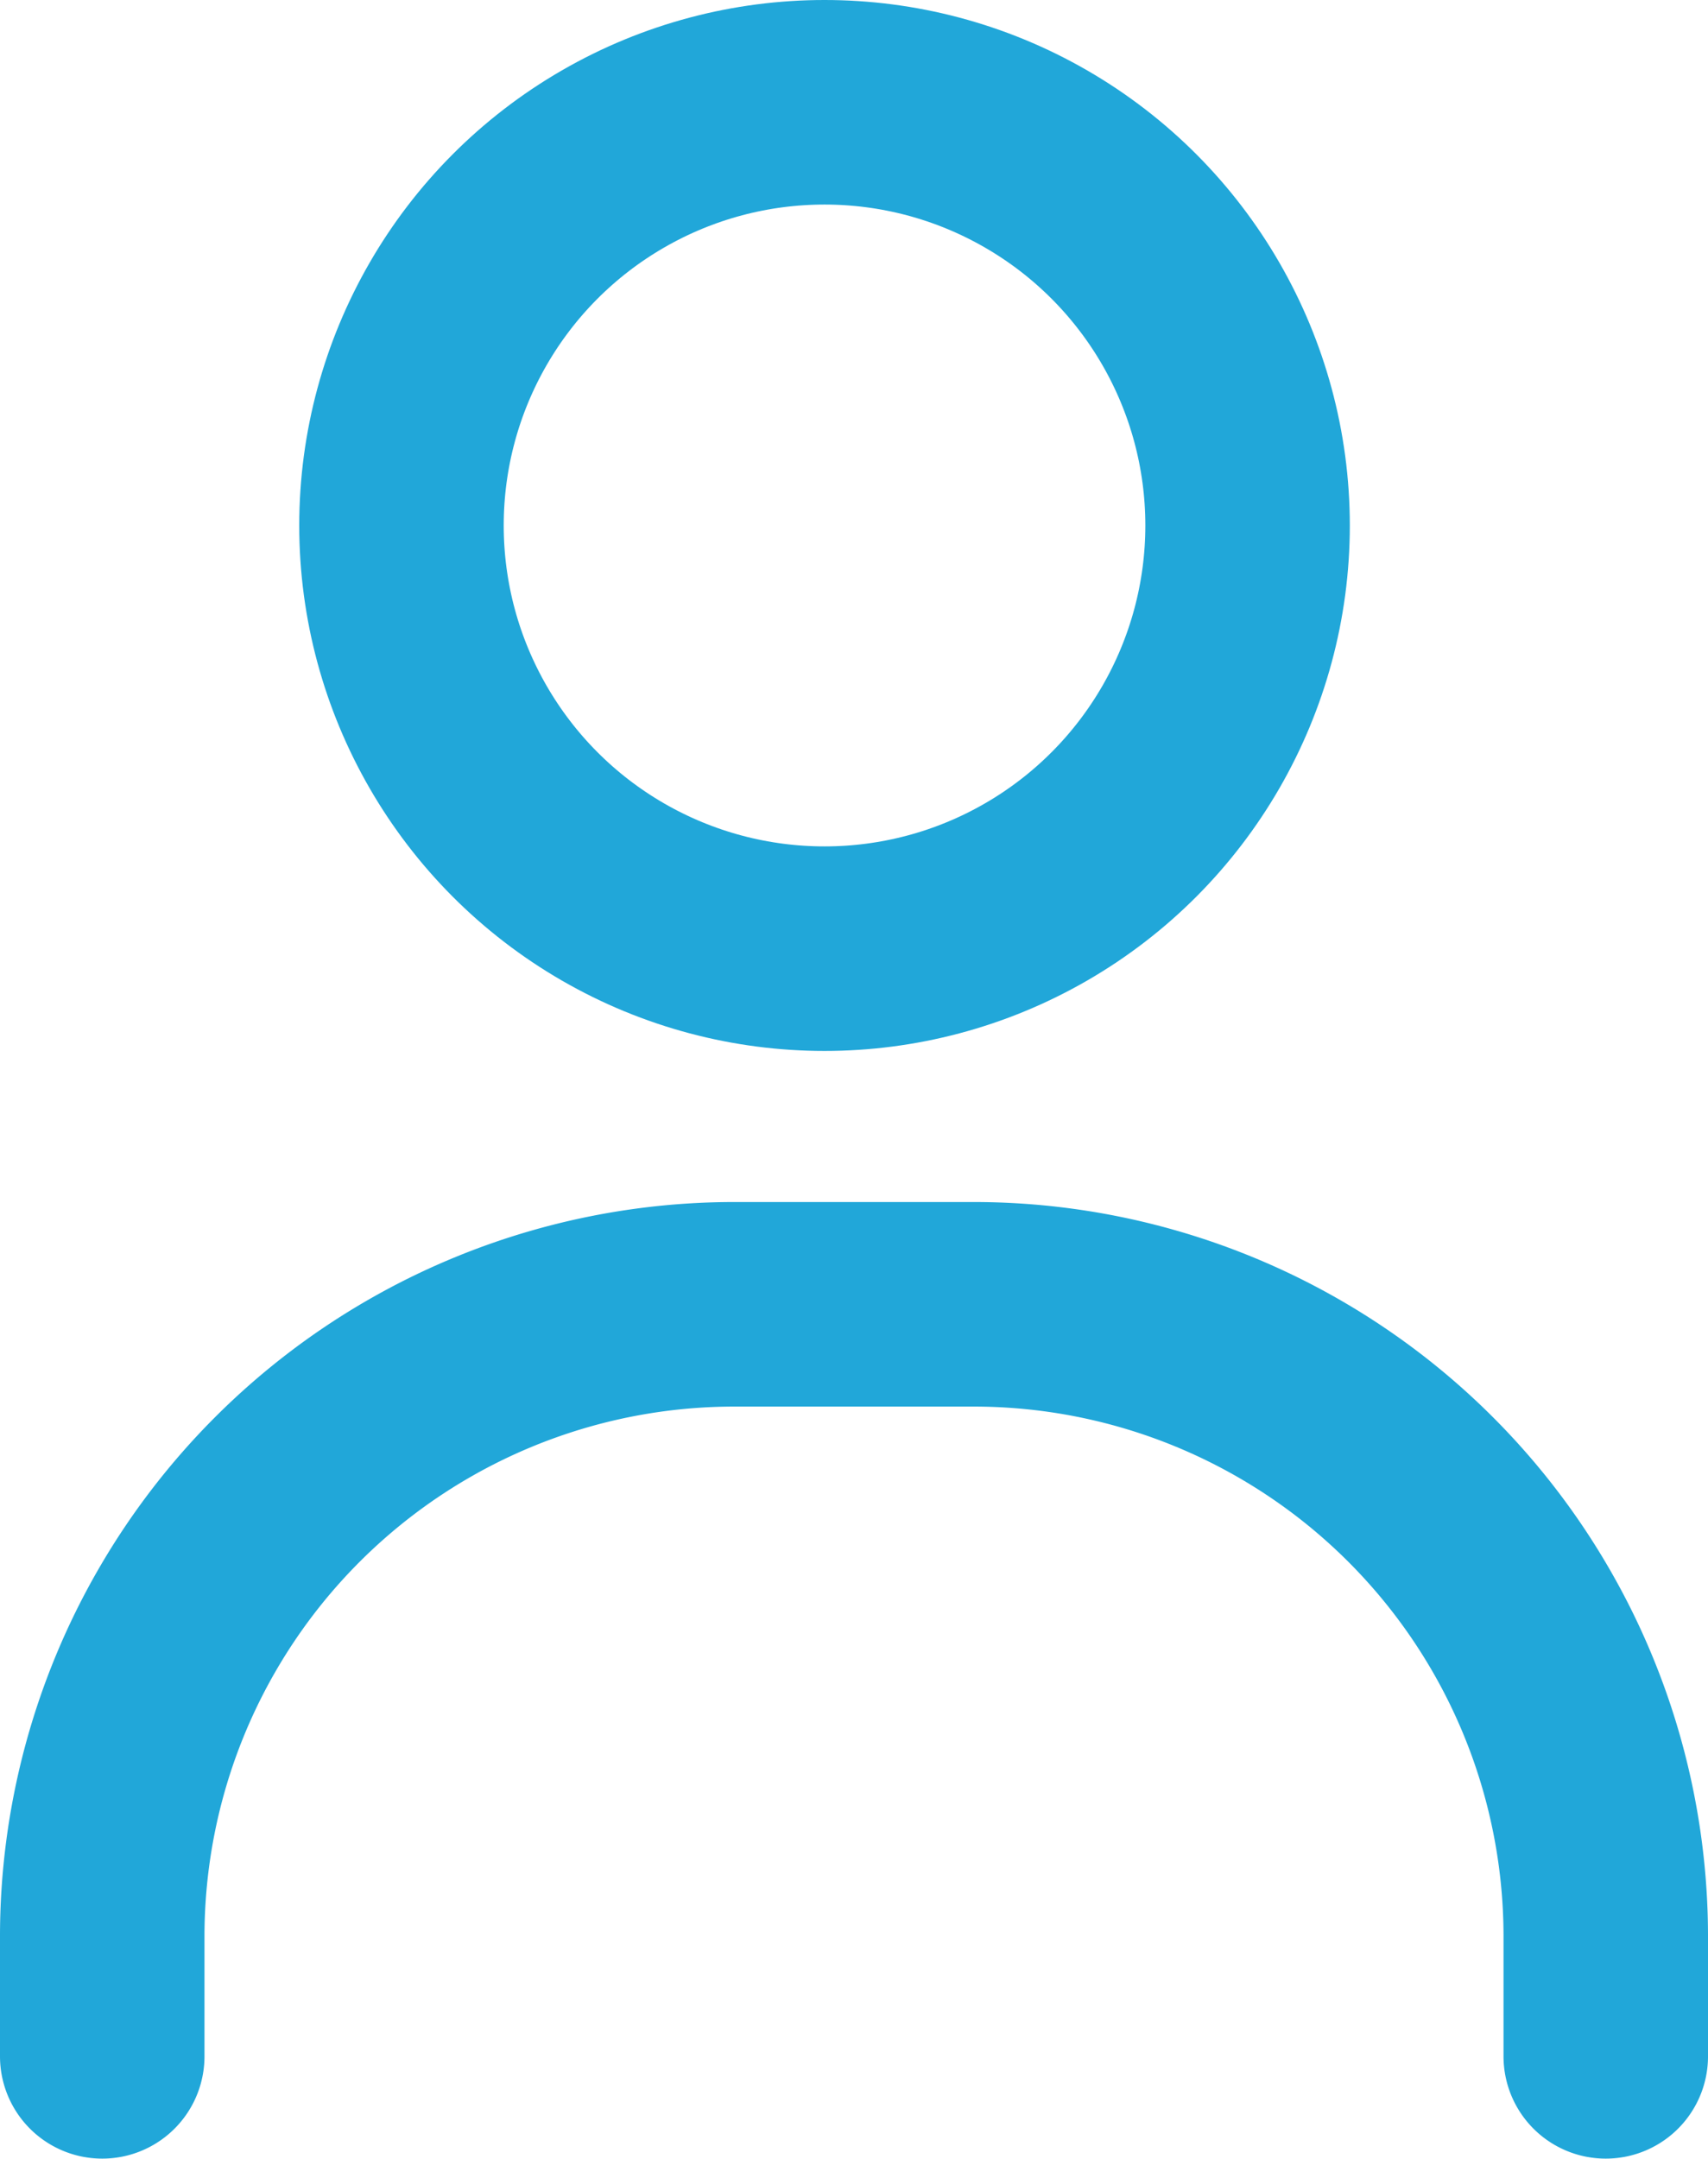 <svg xmlns="http://www.w3.org/2000/svg" width="12.112" height="15.303" viewBox="0 0 12.112 15.303">
  <g id="Group_7542" data-name="Group 7542" transform="translate(0.725 0.834)">
    <path id="Path_125" data-name="Path 125" d="M1.6,5.931V5.089A4.482,4.482,0,0,1,6.089.6H7.773a4.482,4.482,0,0,1,4.489,4.489v.842" transform="translate(-1.6 7.812)" fill="none" stroke="#21a7d9" stroke-linecap="round" stroke-miterlimit="10" stroke-width="1.45"/>
    <circle id="Ellipse_86" data-name="Ellipse 86" cx="3" cy="3" r="3" transform="translate(2.122 -0.109)" fill="none" stroke="#21a7d9" stroke-linecap="round" stroke-width="1.45"/>
  </g>
</svg>
